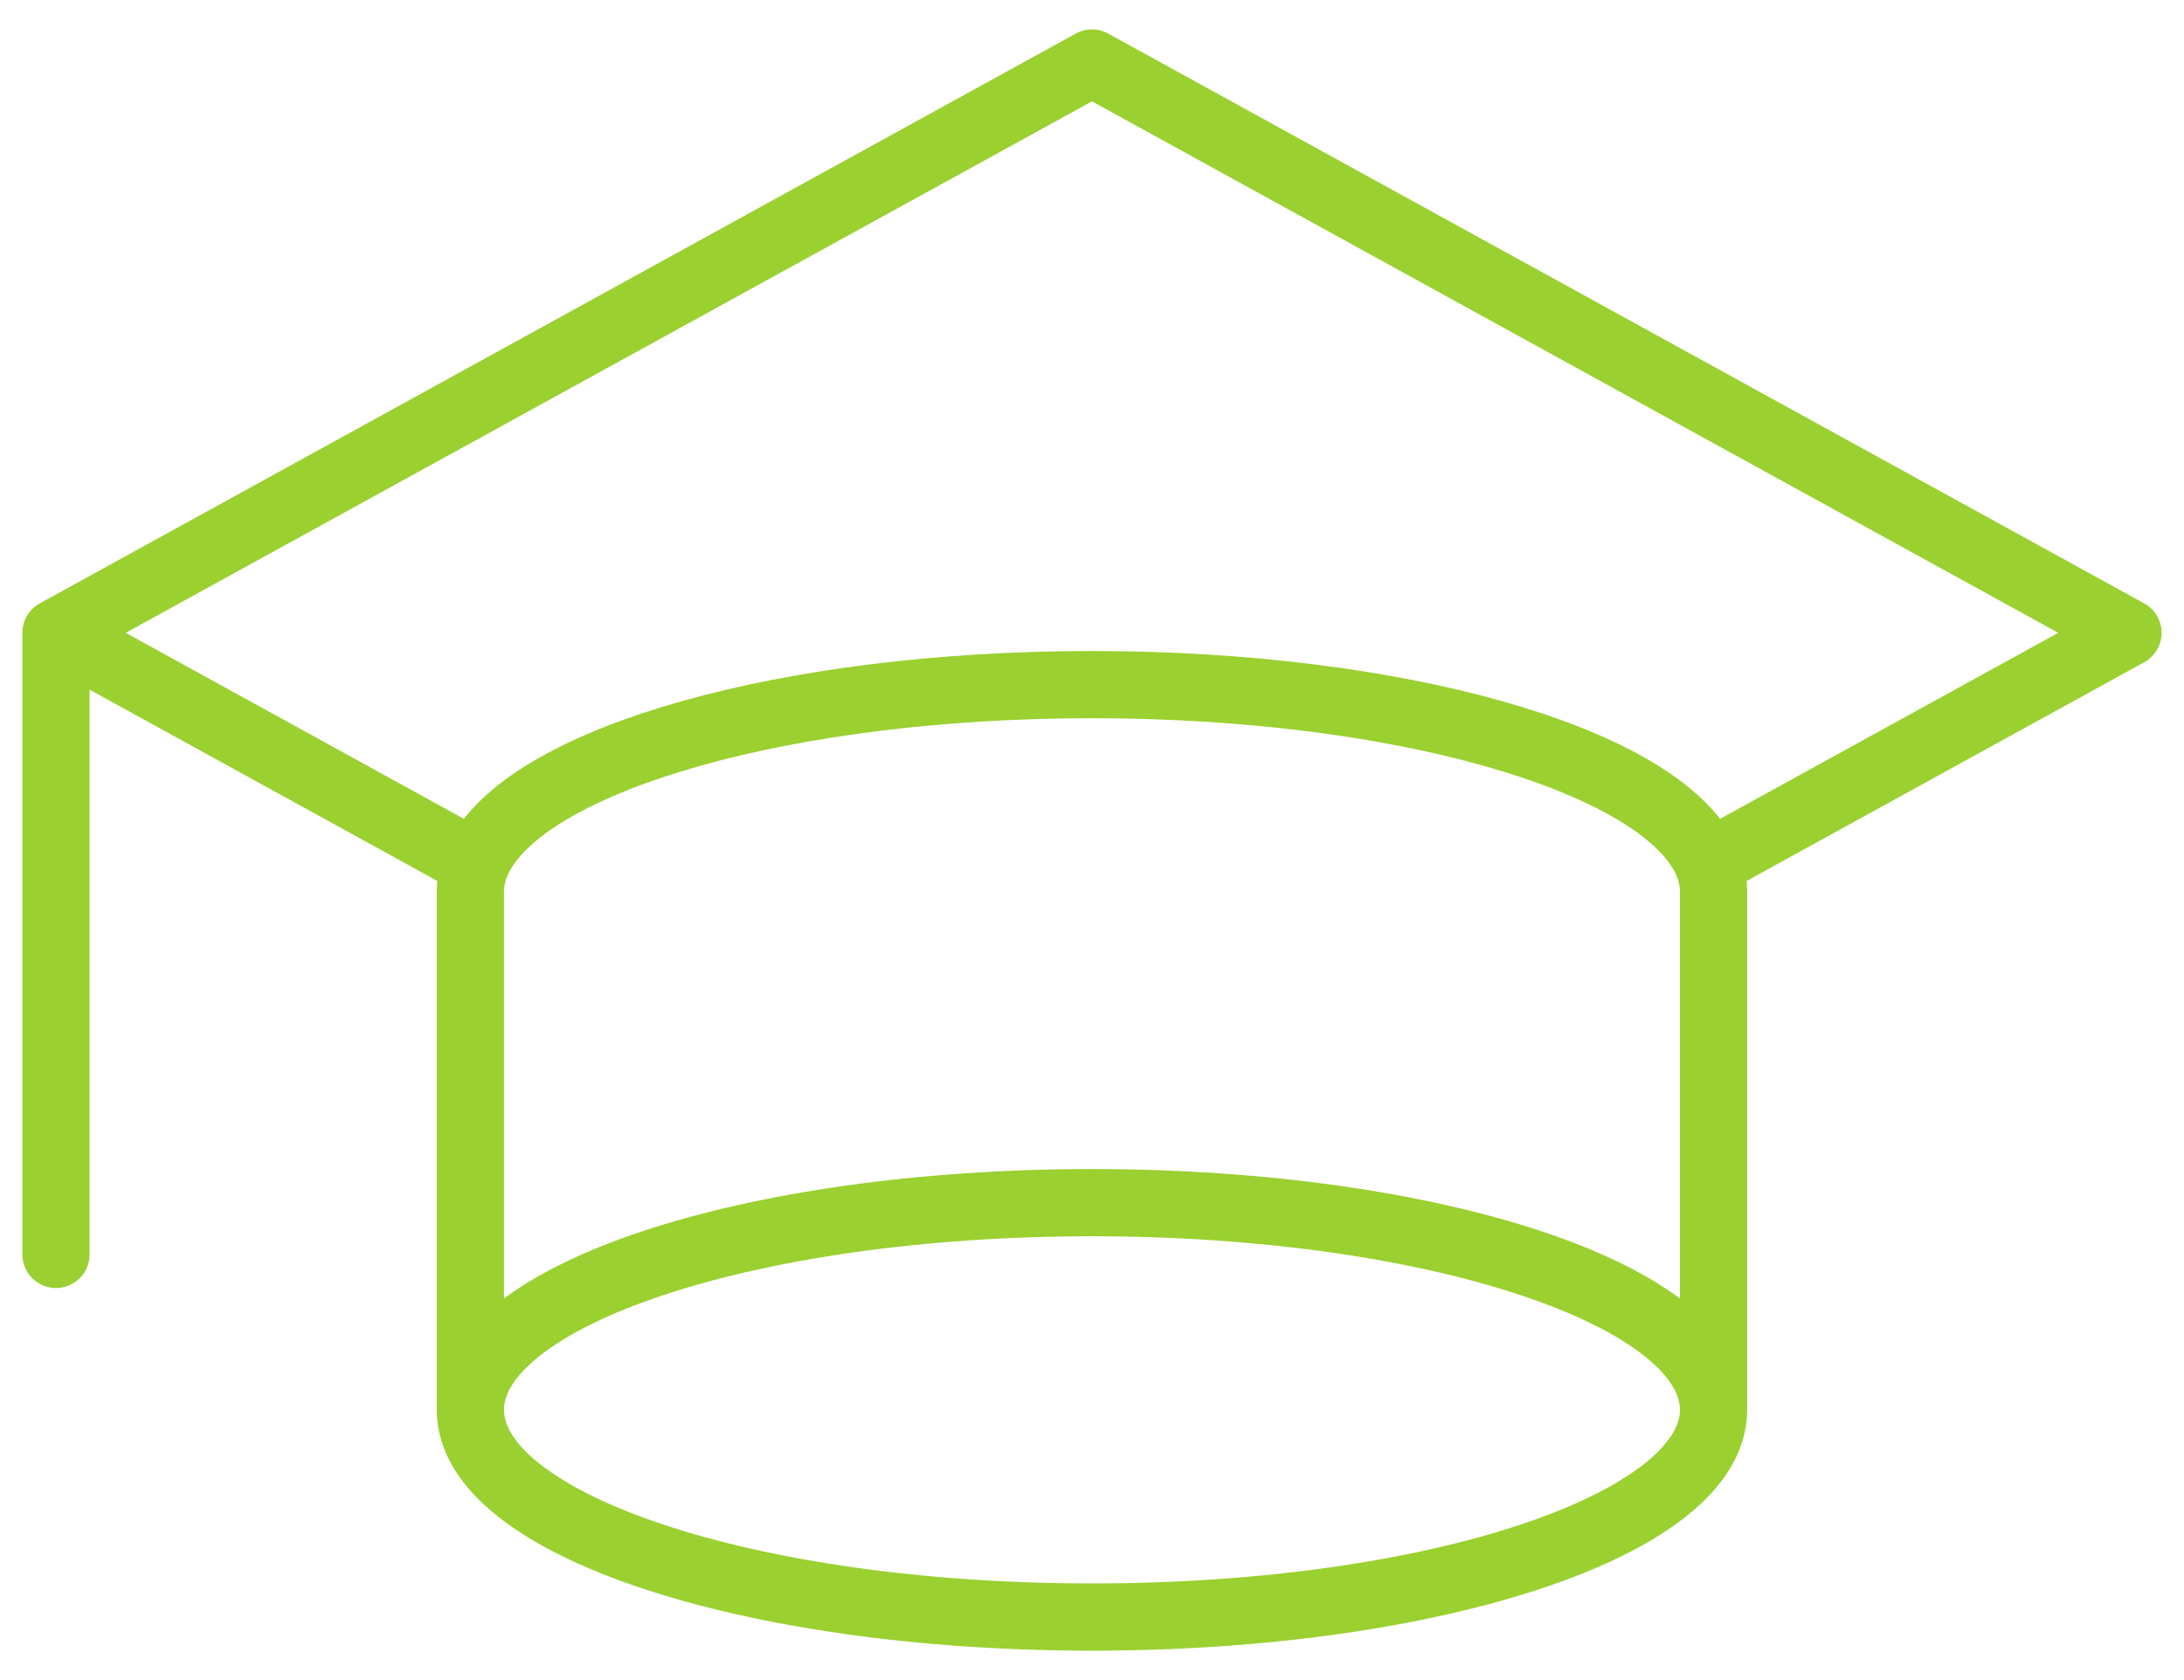 <svg width="65" height="50" viewBox="0 0 65 50" fill="none" xmlns="http://www.w3.org/2000/svg">
<path d="M1.666 18.833L32.499 1.875L63.333 18.833L50.832 25.709M1.666 18.833L14.167 25.709M1.666 18.833V37.333M13.999 41.958V26.542C13.999 26.259 14.056 25.981 14.167 25.709M13.999 41.958C13.999 45.364 22.282 48.125 32.499 48.125C42.717 48.125 50.999 45.364 50.999 41.958M13.999 41.958C13.999 38.553 22.282 35.792 32.499 35.792C42.717 35.792 50.999 38.553 50.999 41.958M50.999 41.958V26.542C50.999 26.259 50.942 25.981 50.832 25.709M50.832 25.709C50.794 25.615 50.749 25.521 50.699 25.429C49.127 22.554 41.577 20.375 32.499 20.375C23.422 20.375 15.872 22.554 14.3 25.429C14.249 25.521 14.205 25.615 14.167 25.709" stroke="#9AD030" stroke-width="2" stroke-linecap="round" stroke-linejoin="round"/>
</svg>
